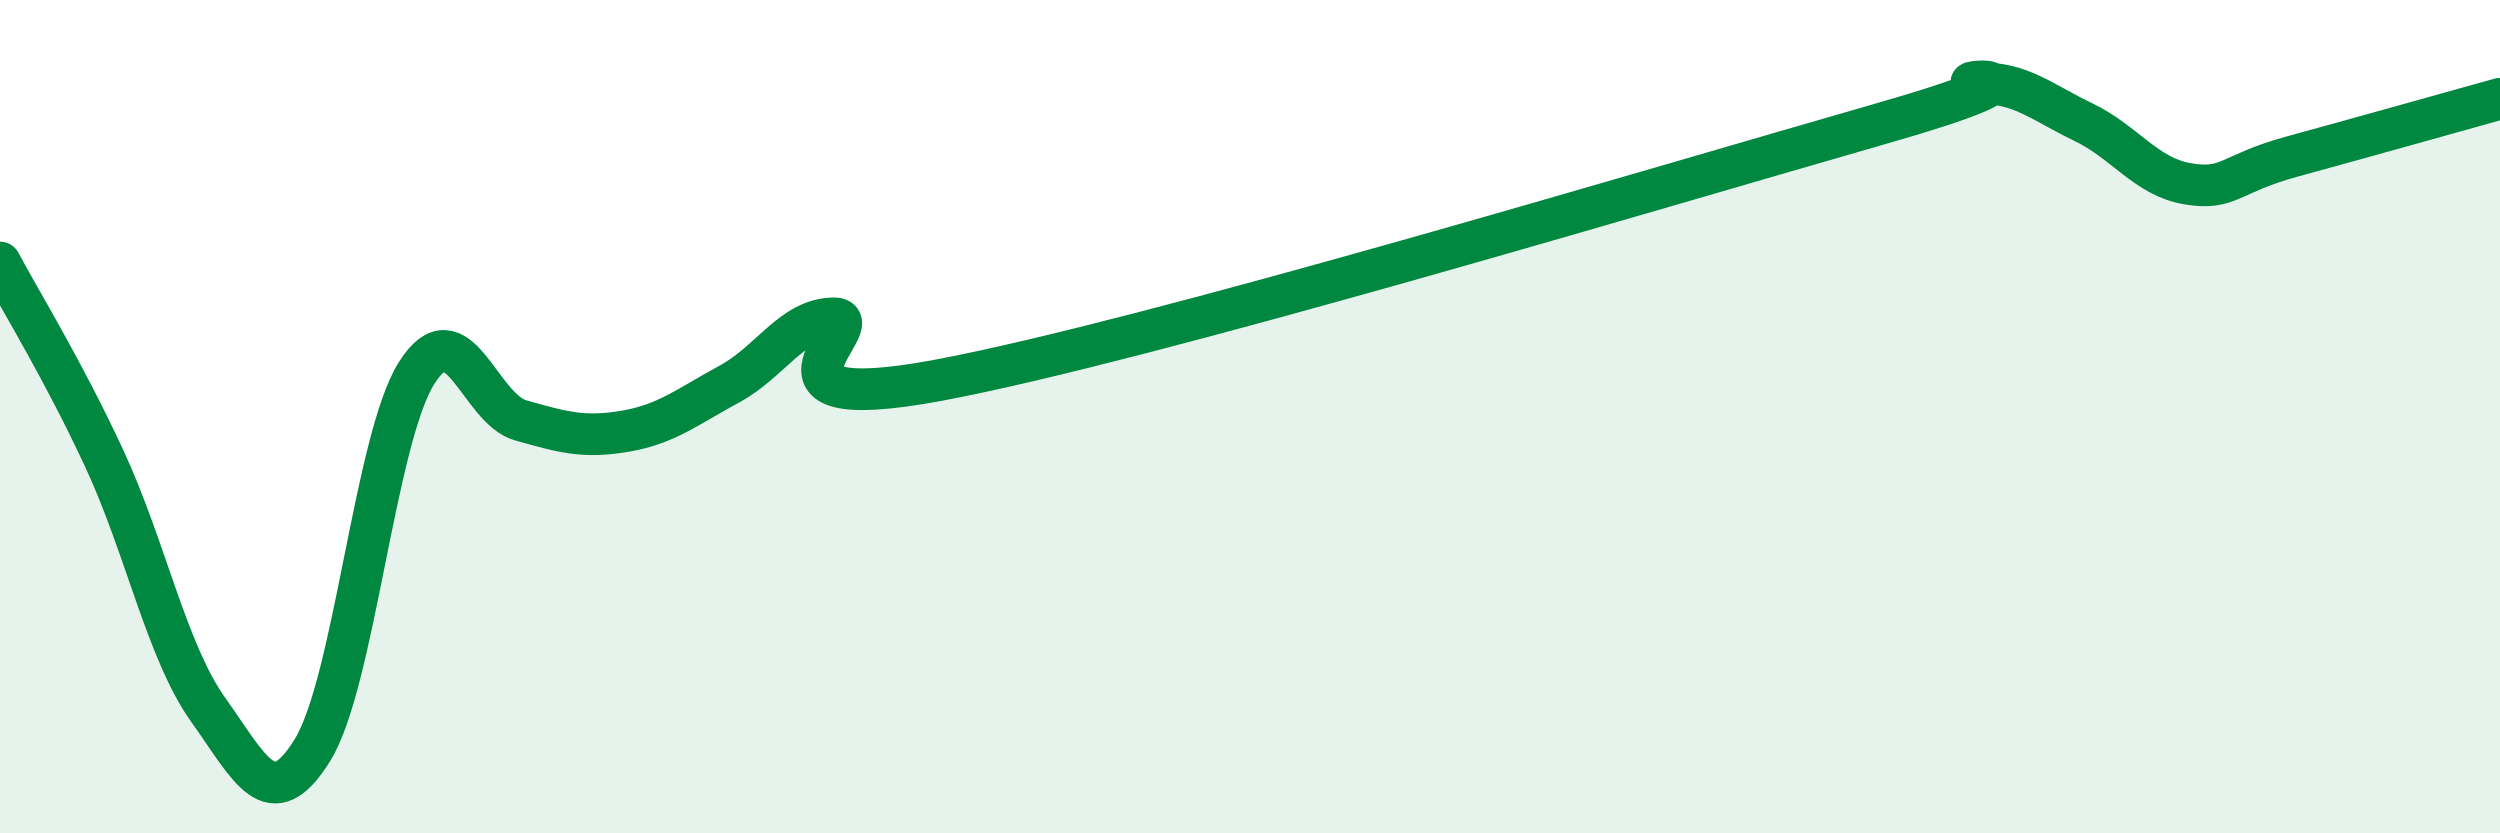 
    <svg width="60" height="20" viewBox="0 0 60 20" xmlns="http://www.w3.org/2000/svg">
      <path
        d="M 0,6.3 C 0.5,7.24 1.5,8.85 2.5,11 C 3.5,13.15 4,15.64 5,17.04 C 6,18.44 6.5,19.62 7.5,18 C 8.5,16.38 9,10.53 10,8.95 C 11,7.37 11.5,9.81 12.5,10.09 C 13.5,10.37 14,10.52 15,10.35 C 16,10.18 16.5,9.76 17.5,9.22 C 18.5,8.68 19,7.66 20,7.64 C 21,7.62 17.5,10.06 22.5,9.13 C 27.5,8.2 40,4.44 45,3.01 C 50,1.58 46.5,2.02 47.5,2 C 48.5,1.98 49,2.45 50,2.93 C 51,3.41 51.5,4.24 52.5,4.41 C 53.5,4.58 53.5,4.17 55,3.76 C 56.5,3.35 59,2.65 60,2.37L60 20L0 20Z"
        fill="#008740"
        opacity="0.1"
        stroke-linecap="round"
        stroke-linejoin="round"
      />
      <path
        d="M 0,6.3 C 0.5,7.24 1.5,8.85 2.5,11 C 3.5,13.15 4,15.64 5,17.04 C 6,18.44 6.5,19.62 7.5,18 C 8.5,16.38 9,10.53 10,8.95 C 11,7.37 11.5,9.81 12.5,10.09 C 13.5,10.37 14,10.52 15,10.35 C 16,10.18 16.5,9.76 17.5,9.22 C 18.5,8.68 19,7.66 20,7.64 C 21,7.62 17.5,10.06 22.5,9.13 C 27.5,8.2 40,4.44 45,3.01 C 50,1.58 46.5,2.02 47.5,2 C 48.5,1.98 49,2.45 50,2.93 C 51,3.41 51.5,4.24 52.5,4.41 C 53.5,4.58 53.5,4.17 55,3.76 C 56.5,3.35 59,2.65 60,2.37"
        stroke="#008740"
        stroke-width="1"
        fill="none"
        stroke-linecap="round"
        stroke-linejoin="round"
      />
    </svg>
  